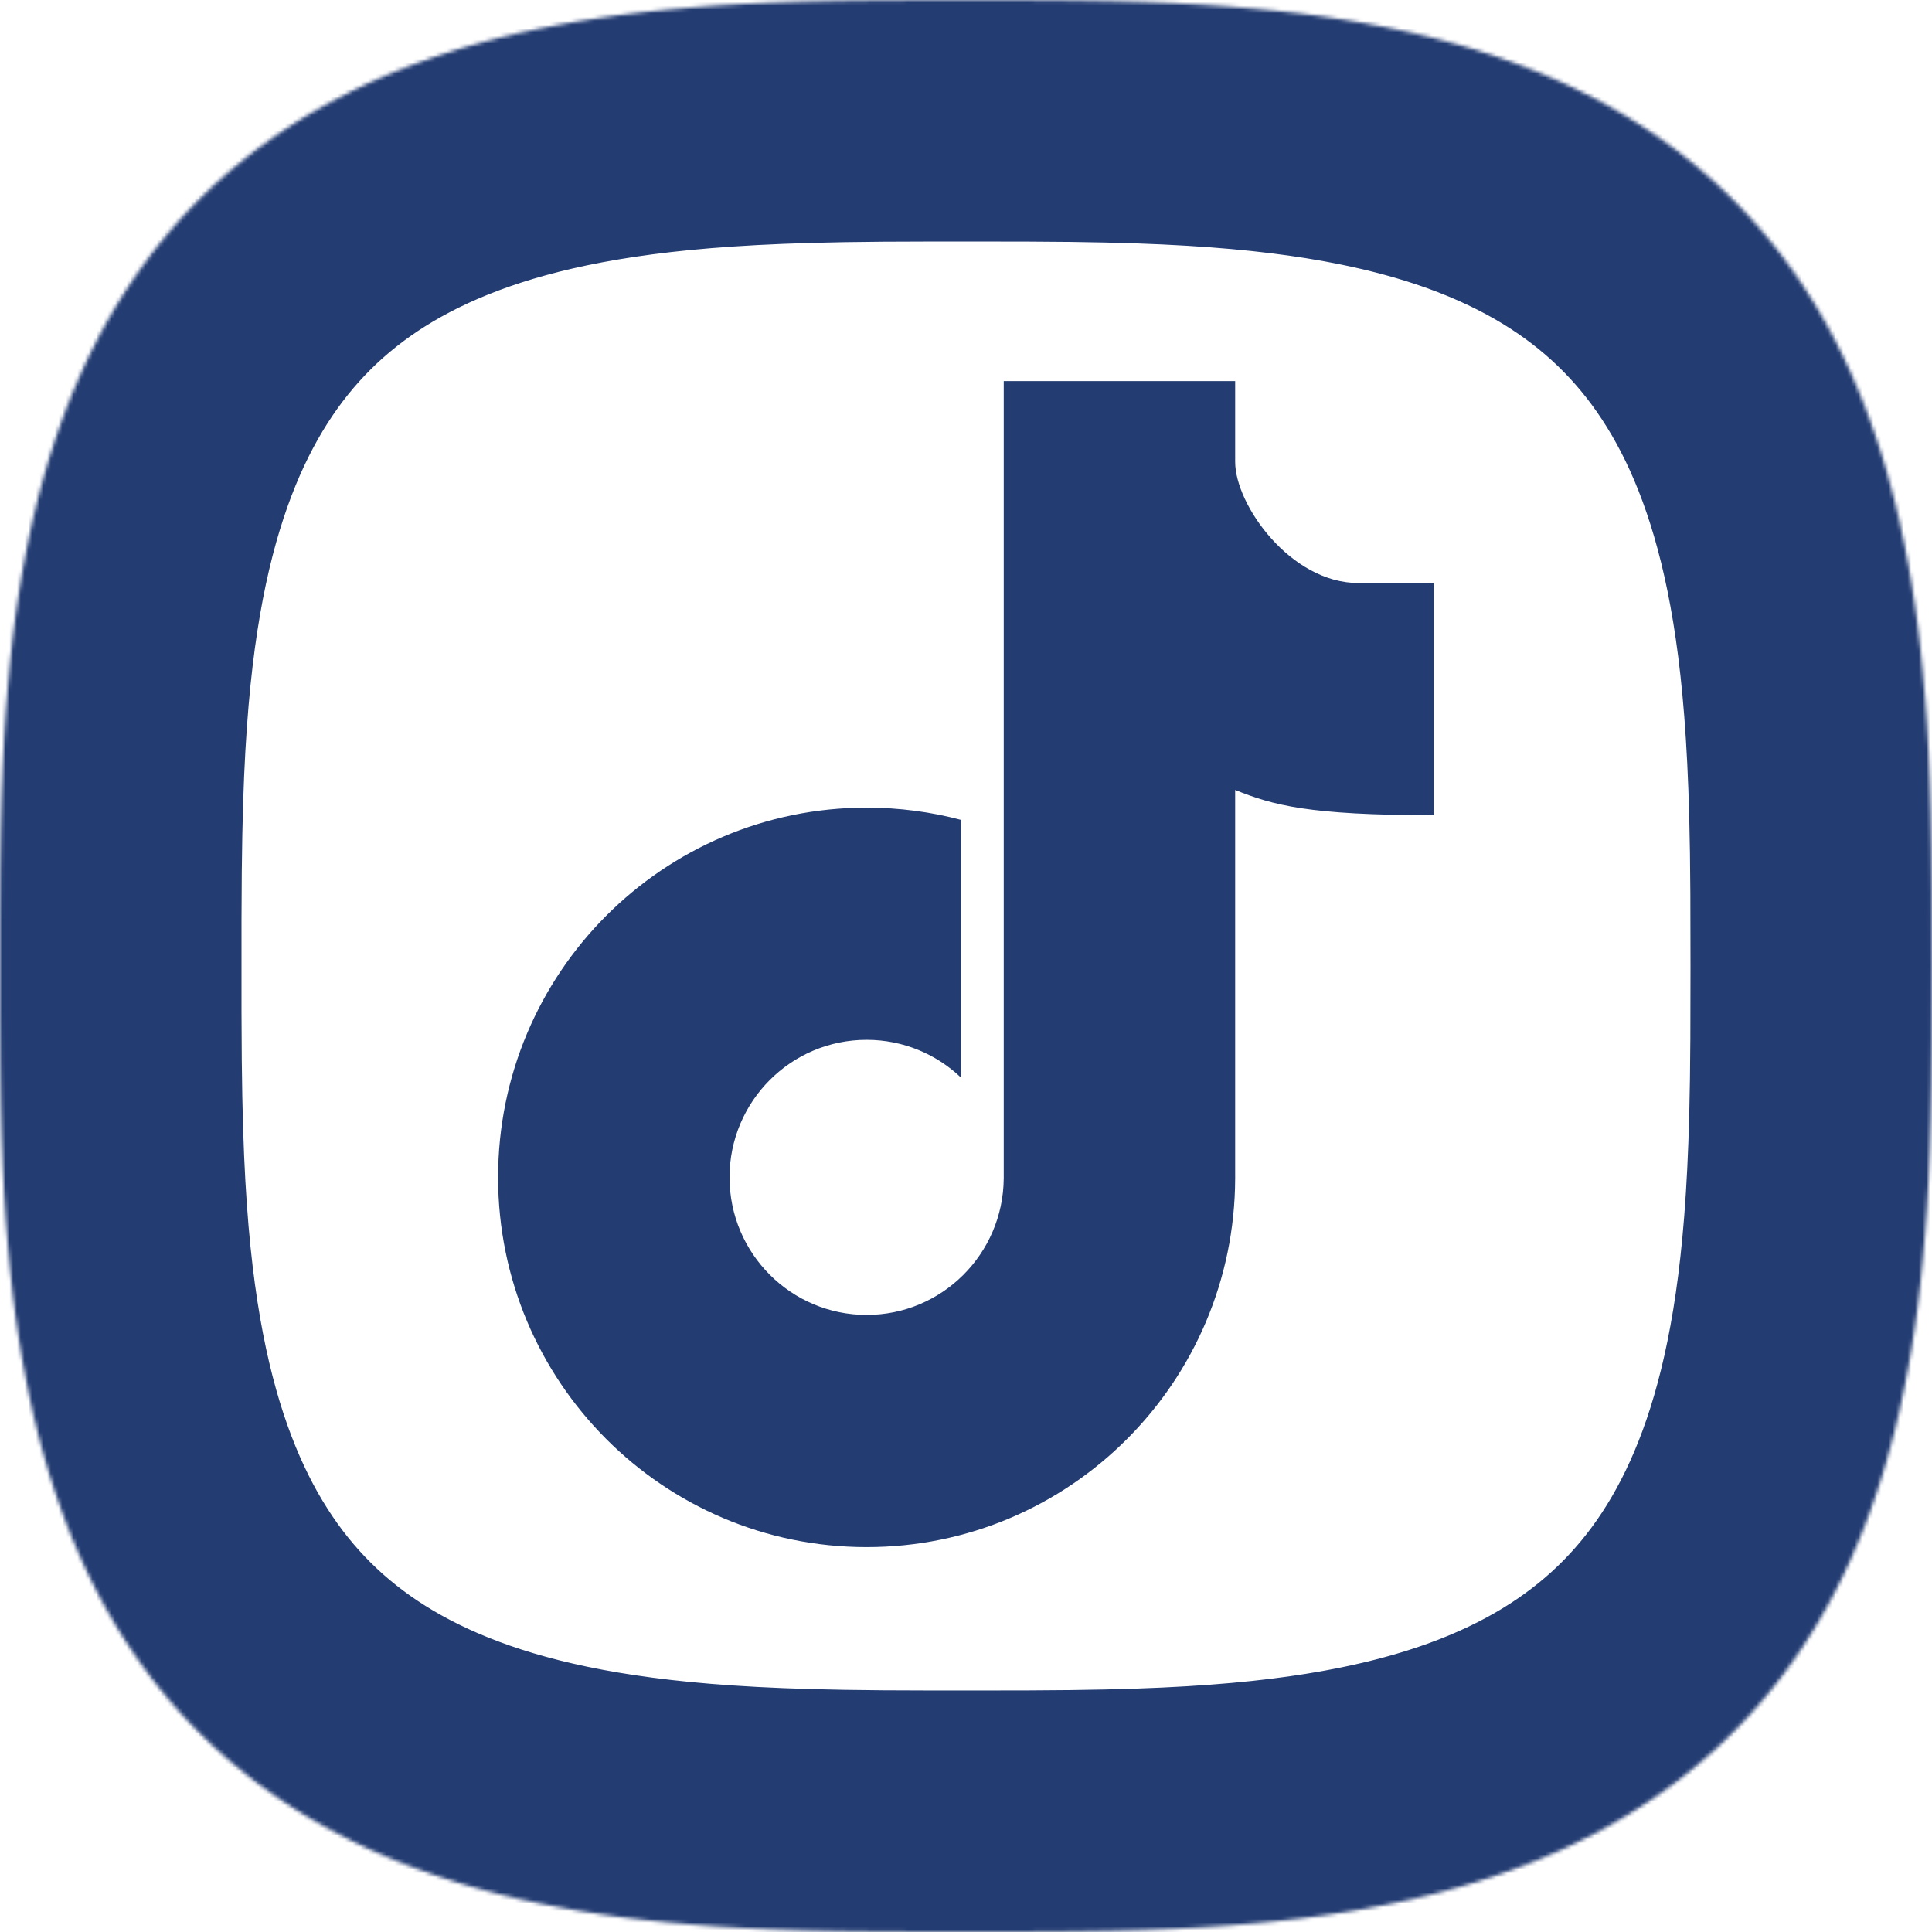 <svg width="512" height="512" viewBox="0 0 512 512" fill="none" xmlns="http://www.w3.org/2000/svg">
<mask id="path-1-inside-1_2001_12" fill="white">
<path d="M512 256L511.962 275.494L511.849 286.94L511.661 296.533L511.397 305.085L511.058 312.933L510.643 320.256L510.154 327.166L509.588 333.734L508.948 340.014L508.232 346.043L507.44 351.851L506.574 357.46L505.631 362.89L504.614 368.154L503.521 373.265L502.352 378.233L501.108 383.066L499.789 387.773L498.394 392.359L496.923 396.83L495.377 401.19L493.755 405.443L492.057 409.594L490.284 413.644L488.434 417.597L486.508 421.455L484.506 425.221L482.428 428.896L480.273 432.482L478.042 435.98L475.733 439.393L473.347 442.72L470.884 445.963L468.343 449.124L465.723 452.202L463.025 455.2L460.248 458.116L457.392 460.953L454.455 463.71L451.438 466.388L448.339 468.988L445.157 471.51L441.893 473.953L438.545 476.32L435.111 478.609L431.591 480.822L427.983 482.957L424.285 485.017L420.496 486.999L416.615 488.906L412.637 490.737L408.562 492.491L404.387 494.17L400.107 495.773L395.72 497.3L391.22 498.752L386.605 500.128L381.867 501.429L377 502.654L371.997 503.803L366.849 504.878L361.544 505.876L356.072 506.8L350.414 507.648L344.553 508.42L338.465 509.117L332.117 509.739L325.469 510.285L318.464 510.756L311.021 511.152L303.018 511.472L294.247 511.717L284.301 511.887L272.088 511.981L248.259 512L233.375 511.943L222.53 511.812L213.244 511.604L204.891 511.322L197.187 510.964L189.976 510.53L183.157 510.022L176.665 509.438L170.451 508.778L164.48 508.043L158.724 507.233L153.161 506.347L147.774 505.386L142.549 504.35L137.475 503.238L132.541 502.051L127.739 500.788L123.063 499.45L118.506 498.036L114.064 496.546L109.731 494.981L105.503 493.34L101.378 491.623L97.353 489.831L93.423 487.962L89.588 486.018L85.845 483.997L82.193 481.899L78.629 479.725L75.152 477.474L71.761 475.146L68.455 472.741L65.232 470.258L62.092 467.698L59.034 465.059L56.057 462.341L53.161 459.544L50.344 456.668L47.606 453.711L44.948 450.673L42.368 447.554L39.865 444.352L37.441 441.067L35.094 437.697L32.824 434.242L30.63 430.7L28.514 427.07L26.474 423.35L24.51 419.538L22.622 415.633L20.811 411.631L19.075 407.531L17.415 403.33L15.831 399.024L14.323 394.609L12.89 390.081L11.533 385.435L10.251 380.666L9.045 375.766L7.914 370.728L6.859 365.541L5.879 360.196L4.974 354.679L4.145 348.973L3.392 343.058L2.713 336.907L2.11 330.489L1.583 323.758L1.13 316.652L0.754 309.084L0.452 300.913L0.226 291.899L0.075 281.542L0 268.281V243.719L0.075 230.458L0.226 220.101L0.452 211.087L0.754 202.916L1.13 195.348L1.583 188.242L2.11 181.511L2.713 175.093L3.392 168.942L4.145 163.027L4.974 157.321L5.879 151.804L6.859 146.459L7.914 141.272L9.045 136.234L10.251 131.334L11.533 126.565L12.89 121.919L14.323 117.391L15.831 112.976L17.415 108.67L19.075 104.469L20.811 100.369L22.622 96.367L24.51 92.462L26.474 88.65L28.514 84.93L30.63 81.3L32.824 77.758L35.094 74.303L37.441 70.933L39.865 67.648L42.368 64.446L44.948 61.327L47.606 58.289L50.344 55.332L53.161 52.456L56.057 49.659L59.034 46.941L62.092 44.302L65.232 41.742L68.455 39.259L71.761 36.854L75.152 34.526L78.629 32.275L82.193 30.101L85.845 28.003L89.588 25.983L93.423 24.038L97.353 22.169L101.378 20.377L105.503 18.66L109.731 17.019L114.064 15.454L118.506 13.964L123.063 12.55L127.739 11.212L132.541 9.949L137.475 8.762L142.549 7.65L147.774 6.614L153.161 5.653L158.724 4.767L164.48 3.957L170.451 3.222L176.665 2.562L183.157 1.978L189.976 1.47L197.187 1.036L204.891 0.678L213.244 0.396L222.53 0.188L233.375 0.057L248.259 0L272.088 0.019L284.301 0.113L294.247 0.283L303.018 0.528L311.021 0.848L318.464 1.244L325.469 1.715L332.117 2.261L338.465 2.883L344.553 3.58L350.414 4.352L356.072 5.2L361.544 6.124L366.849 7.122L371.997 8.197L377 9.346L381.867 10.571L386.605 11.872L391.22 13.248L395.72 14.7L400.107 16.227L404.387 17.83L408.562 19.509L412.637 21.263L416.615 23.094L420.496 25.001L424.285 26.983L427.983 29.043L431.591 31.178L435.111 33.391L438.545 35.68L441.893 38.047L445.157 40.49L448.339 43.012L451.438 45.612L454.455 48.29L457.392 51.047L460.248 53.884L463.025 56.8L465.723 59.798L468.343 62.876L470.884 66.037L473.347 69.28L475.733 72.607L478.042 76.019L480.273 79.518L482.428 83.104L484.506 86.779L486.508 90.544L488.434 94.403L490.284 98.356L492.057 102.406L493.755 106.557L495.377 110.81L496.923 115.17L498.394 119.641L499.789 124.227L501.108 128.934L502.352 133.767L503.521 138.735L504.614 143.846L505.631 149.11L506.574 154.54L507.44 160.149L508.232 165.957L508.948 171.986L509.588 178.266L510.154 184.834L510.643 191.744L511.058 199.067L511.397 206.915L511.661 215.467L511.849 225.06L511.962 236.506L512 256Z"/>
</mask>
<path d="M512 256L511.962 275.494L511.849 286.94L511.661 296.533L511.397 305.085L511.058 312.933L510.643 320.256L510.154 327.166L509.588 333.734L508.948 340.014L508.232 346.043L507.44 351.851L506.574 357.46L505.631 362.89L504.614 368.154L503.521 373.265L502.352 378.233L501.108 383.066L499.789 387.773L498.394 392.359L496.923 396.83L495.377 401.19L493.755 405.443L492.057 409.594L490.284 413.644L488.434 417.597L486.508 421.455L484.506 425.221L482.428 428.896L480.273 432.482L478.042 435.98L475.733 439.393L473.347 442.72L470.884 445.963L468.343 449.124L465.723 452.202L463.025 455.2L460.248 458.116L457.392 460.953L454.455 463.71L451.438 466.388L448.339 468.988L445.157 471.51L441.893 473.953L438.545 476.32L435.111 478.609L431.591 480.822L427.983 482.957L424.285 485.017L420.496 486.999L416.615 488.906L412.637 490.737L408.562 492.491L404.387 494.17L400.107 495.773L395.72 497.3L391.22 498.752L386.605 500.128L381.867 501.429L377 502.654L371.997 503.803L366.849 504.878L361.544 505.876L356.072 506.8L350.414 507.648L344.553 508.42L338.465 509.117L332.117 509.739L325.469 510.285L318.464 510.756L311.021 511.152L303.018 511.472L294.247 511.717L284.301 511.887L272.088 511.981L248.259 512L233.375 511.943L222.53 511.812L213.244 511.604L204.891 511.322L197.187 510.964L189.976 510.53L183.157 510.022L176.665 509.438L170.451 508.778L164.48 508.043L158.724 507.233L153.161 506.347L147.774 505.386L142.549 504.35L137.475 503.238L132.541 502.051L127.739 500.788L123.063 499.45L118.506 498.036L114.064 496.546L109.731 494.981L105.503 493.34L101.378 491.623L97.353 489.831L93.423 487.962L89.588 486.018L85.845 483.997L82.193 481.899L78.629 479.725L75.152 477.474L71.761 475.146L68.455 472.741L65.232 470.258L62.092 467.698L59.034 465.059L56.057 462.341L53.161 459.544L50.344 456.668L47.606 453.711L44.948 450.673L42.368 447.554L39.865 444.352L37.441 441.067L35.094 437.697L32.824 434.242L30.63 430.7L28.514 427.07L26.474 423.35L24.51 419.538L22.622 415.633L20.811 411.631L19.075 407.531L17.415 403.33L15.831 399.024L14.323 394.609L12.89 390.081L11.533 385.435L10.251 380.666L9.045 375.766L7.914 370.728L6.859 365.541L5.879 360.196L4.974 354.679L4.145 348.973L3.392 343.058L2.713 336.907L2.11 330.489L1.583 323.758L1.13 316.652L0.754 309.084L0.452 300.913L0.226 291.899L0.075 281.542L0 268.281V243.719L0.075 230.458L0.226 220.101L0.452 211.087L0.754 202.916L1.13 195.348L1.583 188.242L2.11 181.511L2.713 175.093L3.392 168.942L4.145 163.027L4.974 157.321L5.879 151.804L6.859 146.459L7.914 141.272L9.045 136.234L10.251 131.334L11.533 126.565L12.89 121.919L14.323 117.391L15.831 112.976L17.415 108.67L19.075 104.469L20.811 100.369L22.622 96.367L24.51 92.462L26.474 88.65L28.514 84.93L30.63 81.3L32.824 77.758L35.094 74.303L37.441 70.933L39.865 67.648L42.368 64.446L44.948 61.327L47.606 58.289L50.344 55.332L53.161 52.456L56.057 49.659L59.034 46.941L62.092 44.302L65.232 41.742L68.455 39.259L71.761 36.854L75.152 34.526L78.629 32.275L82.193 30.101L85.845 28.003L89.588 25.983L93.423 24.038L97.353 22.169L101.378 20.377L105.503 18.66L109.731 17.019L114.064 15.454L118.506 13.964L123.063 12.55L127.739 11.212L132.541 9.949L137.475 8.762L142.549 7.65L147.774 6.614L153.161 5.653L158.724 4.767L164.48 3.957L170.451 3.222L176.665 2.562L183.157 1.978L189.976 1.47L197.187 1.036L204.891 0.678L213.244 0.396L222.53 0.188L233.375 0.057L248.259 0L272.088 0.019L284.301 0.113L294.247 0.283L303.018 0.528L311.021 0.848L318.464 1.244L325.469 1.715L332.117 2.261L338.465 2.883L344.553 3.58L350.414 4.352L356.072 5.2L361.544 6.124L366.849 7.122L371.997 8.197L377 9.346L381.867 10.571L386.605 11.872L391.22 13.248L395.72 14.7L400.107 16.227L404.387 17.83L408.562 19.509L412.637 21.263L416.615 23.094L420.496 25.001L424.285 26.983L427.983 29.043L431.591 31.178L435.111 33.391L438.545 35.68L441.893 38.047L445.157 40.49L448.339 43.012L451.438 45.612L454.455 48.29L457.392 51.047L460.248 53.884L463.025 56.8L465.723 59.798L468.343 62.876L470.884 66.037L473.347 69.28L475.733 72.607L478.042 76.019L480.273 79.518L482.428 83.104L484.506 86.779L486.508 90.544L488.434 94.403L490.284 98.356L492.057 102.406L493.755 106.557L495.377 110.81L496.923 115.17L498.394 119.641L499.789 124.227L501.108 128.934L502.352 133.767L503.521 138.735L504.614 143.846L505.631 149.11L506.574 154.54L507.44 160.149L508.232 165.957L508.948 171.986L509.588 178.266L510.154 184.834L510.643 191.744L511.058 199.067L511.397 206.915L511.661 215.467L511.849 225.06L511.962 236.506L512 256Z" stroke="#233C72" stroke-width="128" mask="url(#path-1-inside-1_2001_12)"/>
<path d="M327.333 122.403C327.333 133.773 342 154.506 360 154.506H380V216.039C346.667 216.039 337.333 213.364 327.333 209.351V312.351H327.331C327.152 366.312 283.495 410 229.667 410C175.727 410 132 366.131 132 312.016C132 257.901 175.727 214.032 229.667 214.032C238.308 214.032 246.687 215.16 254.667 217.273V285.565C248.153 279.367 239.353 275.565 229.667 275.565C209.6 275.565 193.333 291.885 193.333 312.016C193.333 332.148 209.6 348.468 229.667 348.468C249.622 348.468 265.818 332.328 265.997 312.351H266V101H327.333V122.403Z" fill="#233C72"/>
</svg>
